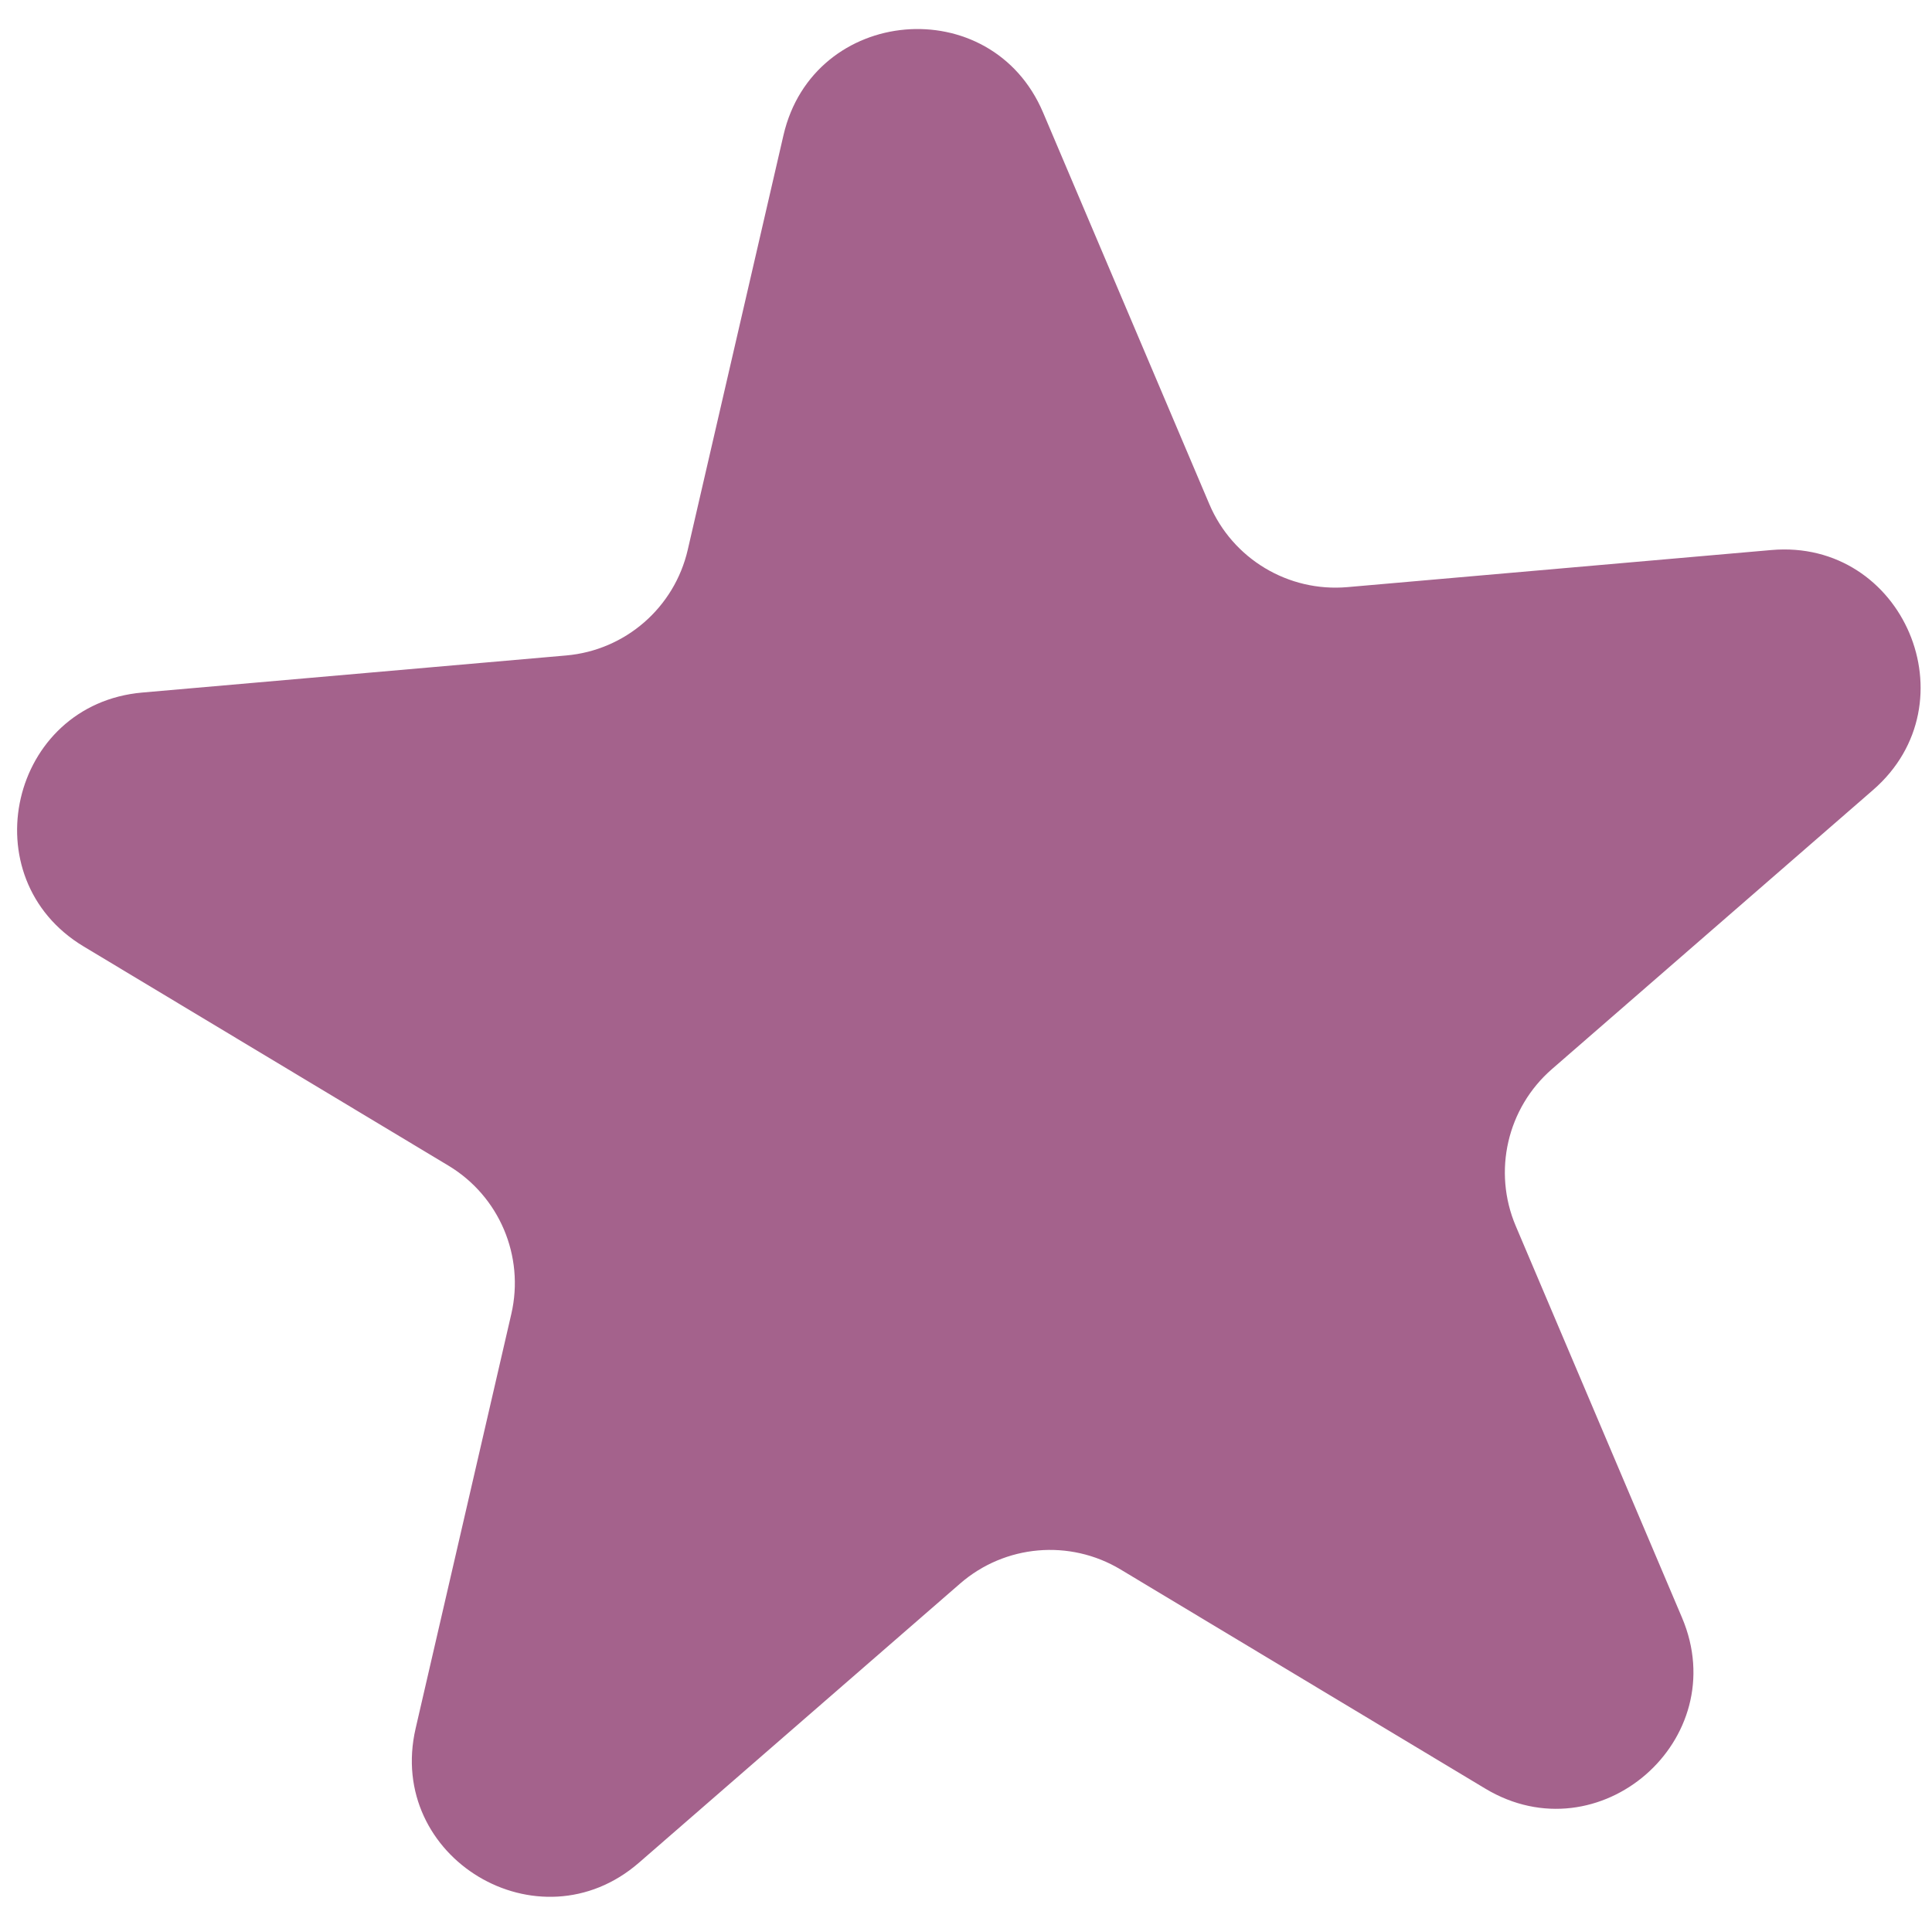 <?xml version="1.0" encoding="UTF-8"?> <svg xmlns="http://www.w3.org/2000/svg" width="141" height="140" viewBox="0 0 141 140" fill="none"> <path d="M57.178 9.871C59.357 0.432 72.341 -0.704 76.126 8.213L88.259 36.796C89.952 40.784 94.02 43.228 98.336 42.851L129.269 40.145C138.92 39.3 144.012 51.298 136.701 57.654L113.266 78.025C109.997 80.867 108.929 85.492 110.622 89.48L122.755 118.063C126.54 126.98 116.703 135.531 108.399 130.542L81.783 114.549C78.07 112.318 73.342 112.731 70.072 115.574L46.637 135.945C39.326 142.301 28.154 135.588 30.333 126.149L37.318 95.893C38.292 91.672 36.438 87.303 32.724 85.072L6.108 69.079C-2.195 64.09 0.737 51.39 10.387 50.545L41.32 47.839C45.636 47.462 49.218 44.348 50.193 40.127L57.178 9.871Z" fill="#A4628C"></path> </svg> 